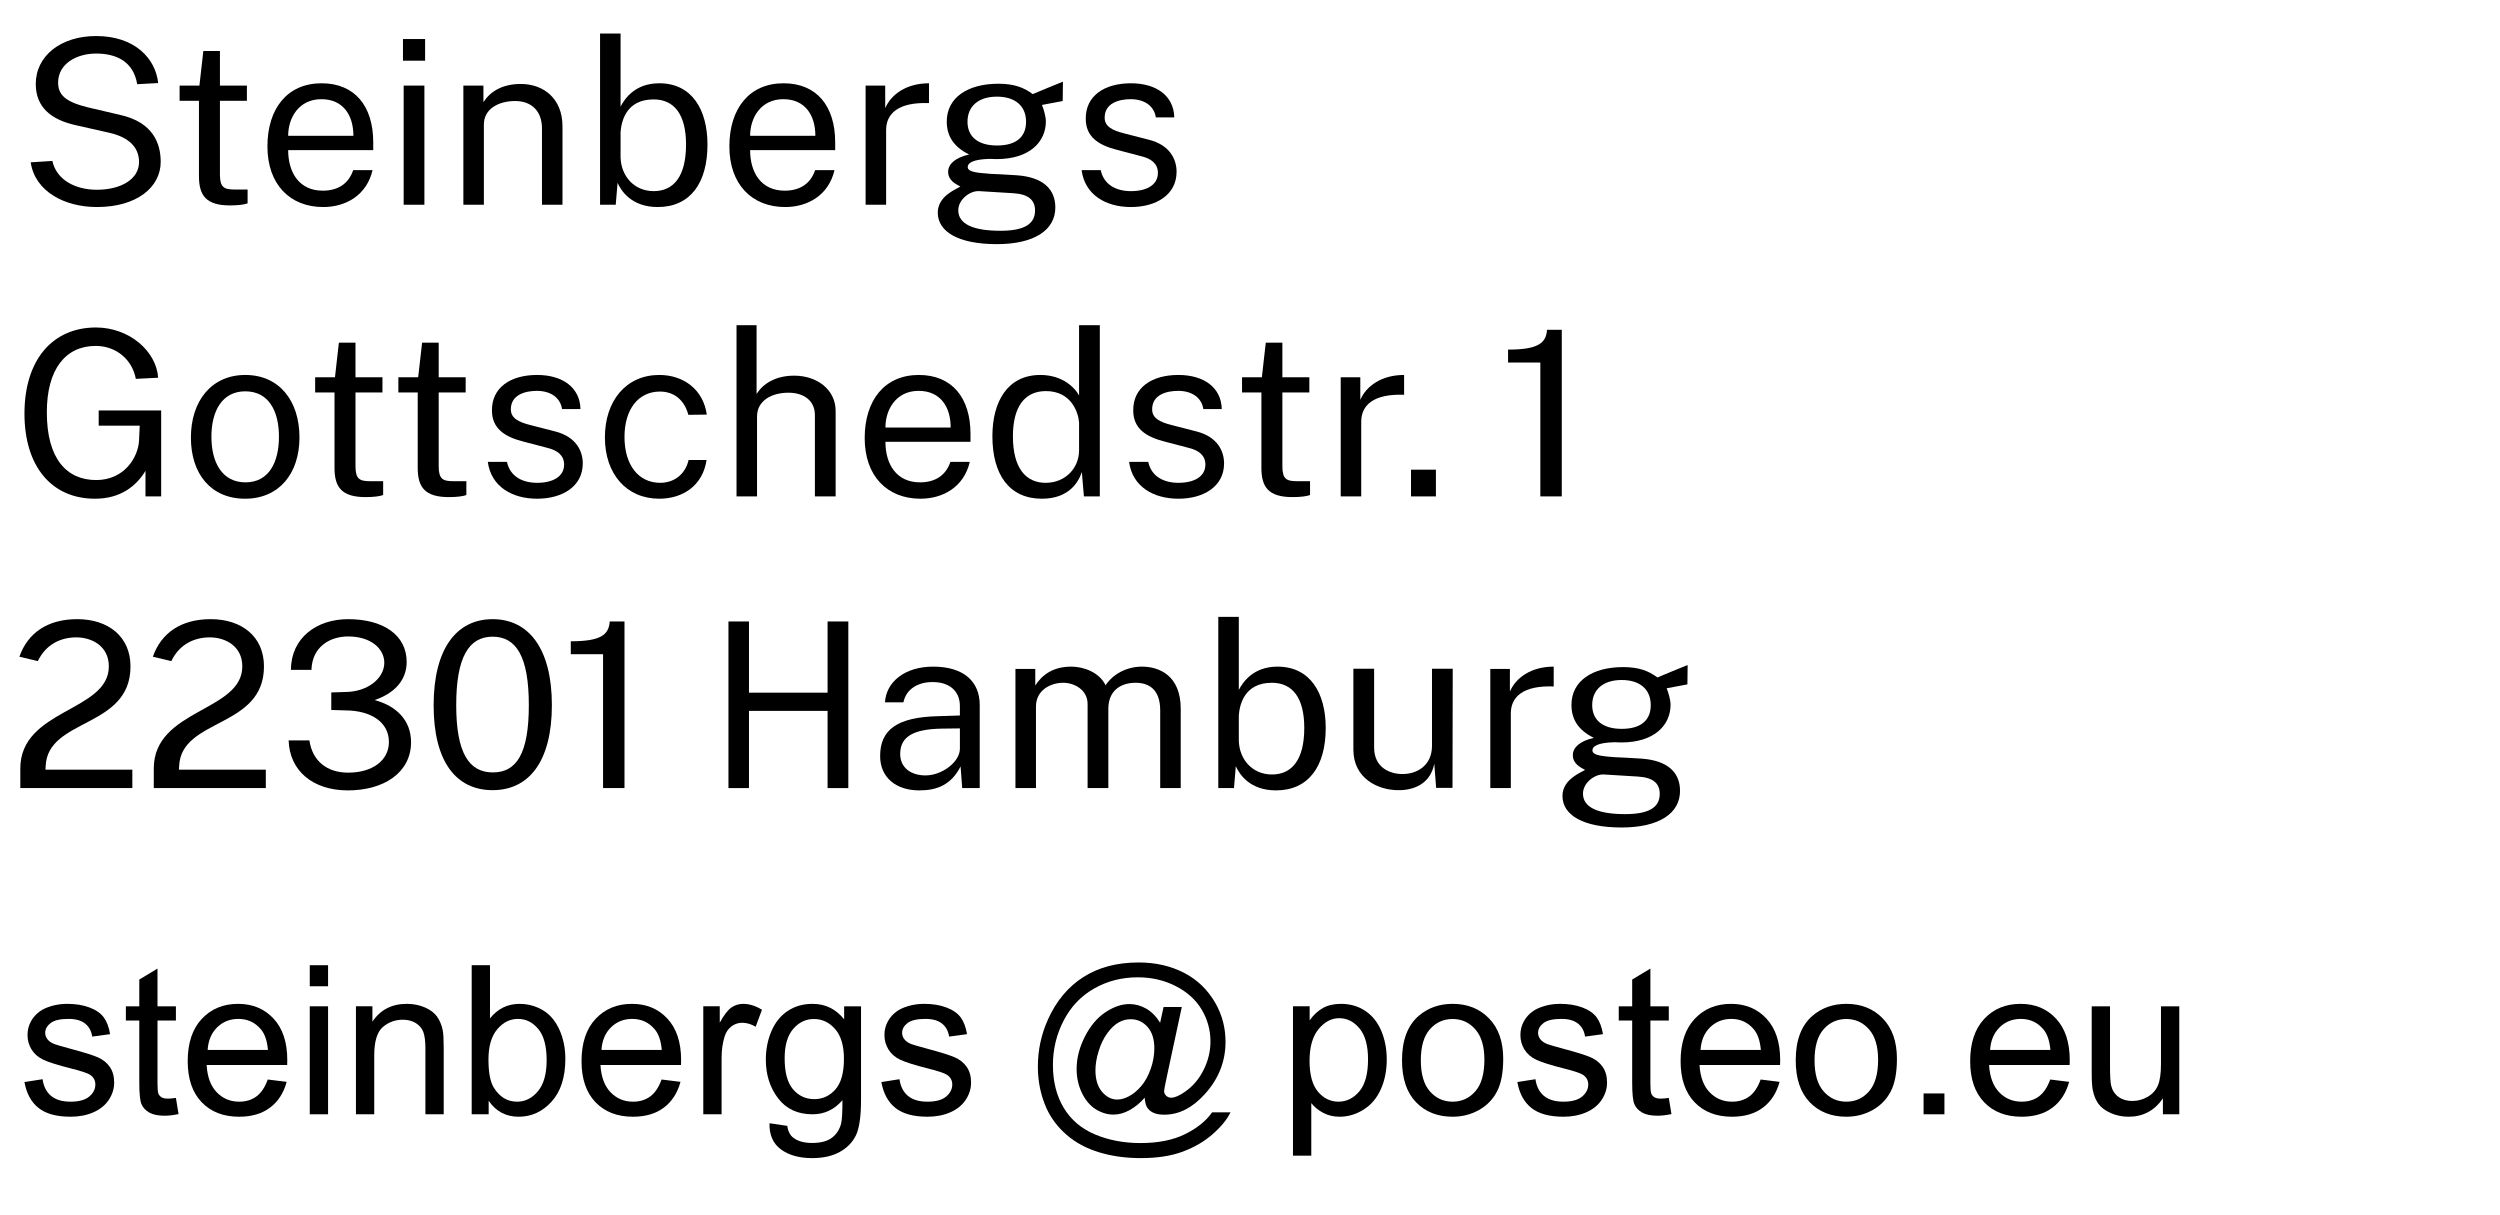 <?xml version="1.0" encoding="UTF-8" standalone="no"?><!DOCTYPE svg PUBLIC "-//W3C//DTD SVG 1.1//EN" "http://www.w3.org/Graphics/SVG/1.1/DTD/svg11.dtd"><svg width="100%" height="100%" viewBox="0 0 4167 2025" version="1.1" xmlns="http://www.w3.org/2000/svg" xmlns:xlink="http://www.w3.org/1999/xlink" xml:space="preserve" style="fill-rule:evenodd;clip-rule:evenodd;stroke-linejoin:round;stroke-miterlimit:2;"><path d="M40.773,1803.57l30.177,-4.746c1.695,12.09 6.414,21.356 14.155,27.797c7.743,6.44 18.564,9.661 32.466,9.661c14.014,-0 24.412,-2.853 31.194,-8.56c6.781,-5.706 10.172,-12.401 10.172,-20.084c-0,-6.893 -2.996,-12.317 -8.986,-16.272c-4.182,-2.711 -14.579,-6.158 -31.194,-10.339c-22.378,-5.649 -37.89,-10.537 -46.536,-14.661c-8.646,-4.124 -15.201,-9.83 -19.666,-17.119c-4.464,-7.288 -6.696,-15.338 -6.696,-24.152c-0,-8.023 1.837,-15.452 5.51,-22.288c3.673,-6.836 8.674,-12.515 15.003,-17.034c4.747,-3.503 11.218,-6.469 19.412,-8.899c8.194,-2.429 16.981,-3.644 26.362,-3.644c14.127,0 26.531,2.034 37.212,6.102c10.68,4.068 18.564,9.576 23.65,16.526c5.085,6.949 8.589,16.242 10.511,27.881l-29.838,4.068c-1.356,-9.266 -5.284,-16.498 -11.782,-21.695c-6.499,-5.198 -15.682,-7.797 -27.549,-7.797c-14.015,-0 -24.017,2.317 -30.007,6.949c-5.99,4.633 -8.986,10.057 -8.986,16.272c0,3.955 1.244,7.514 3.73,10.678c2.487,3.276 6.386,5.988 11.698,8.135c3.051,1.13 12.037,3.729 26.955,7.797c21.588,5.762 36.647,10.48 45.18,14.152c8.534,3.673 15.23,9.012 20.09,16.018c4.86,7.005 7.29,15.706 7.29,26.101c-0,10.17 -2.967,19.746 -8.901,28.729c-5.933,8.983 -14.495,15.933 -25.684,20.848c-11.189,4.915 -23.847,7.373 -37.975,7.373c-23.395,-0 -41.224,-4.859 -53.487,-14.577c-12.263,-9.717 -20.089,-24.124 -23.48,-43.22Z" style="fill-rule:nonzero;"/><path d="M293.206,1830.01l4.407,26.95c-8.589,1.808 -16.275,2.712 -23.056,2.712c-11.076,-0 -19.666,-1.752 -25.769,-5.255c-6.103,-3.503 -10.397,-8.107 -12.884,-13.813c-2.487,-5.706 -3.73,-17.712 -3.73,-36.018l0,-103.559l-22.378,-0l-0,-23.729l22.378,-0l0,-44.577l30.346,-18.305l0,62.882l30.686,-0l-0,23.729l-30.686,-0l0,105.254c0,8.701 0.537,14.295 1.611,16.78c1.074,2.486 2.825,4.463 5.256,5.933c2.429,1.469 5.905,2.203 10.425,2.203c3.391,-0 7.856,-0.395 13.394,-1.187Z" style="fill-rule:nonzero;"/><path d="M446.293,1799.33l31.532,3.899c-4.972,18.418 -14.184,32.711 -27.633,42.881c-13.45,10.17 -30.629,15.254 -51.538,15.254c-26.334,0 -47.214,-8.107 -62.642,-24.322c-15.427,-16.214 -23.141,-38.955 -23.141,-68.221c0,-30.282 7.799,-53.785 23.395,-70.508c15.597,-16.723 35.828,-25.085 60.693,-25.085c24.073,-0 43.739,8.192 58.997,24.576c15.258,16.384 22.887,39.435 22.887,69.153c-0,1.808 -0.057,4.52 -0.17,8.136l-134.269,-0c1.13,19.774 6.725,34.915 16.784,45.424c10.059,10.508 22.604,15.762 37.636,15.762c11.189,0 20.739,-2.937 28.651,-8.813c7.911,-5.876 14.184,-15.254 18.818,-28.136Zm-100.194,-49.322l100.532,0c-1.356,-15.141 -5.198,-26.497 -11.528,-34.068c-9.719,-11.752 -22.321,-17.627 -37.805,-17.627c-14.015,-0 -25.797,4.689 -35.348,14.068c-9.55,9.378 -14.833,21.921 -15.851,37.627Z" style="fill-rule:nonzero;"/><path d="M516.309,1643.9l0,-35.085l30.516,0l-0,35.085l-30.516,0Zm0,213.391l0,-180.001l30.516,0l-0,180.001l-30.516,-0Z" style="fill-rule:nonzero;"/><path d="M593.275,1857.3l0,-180l27.464,-0l0,25.593c13.223,-19.774 32.324,-29.661 57.302,-29.661c10.85,-0 20.824,1.949 29.922,5.847c9.098,3.898 15.908,9.012 20.429,15.34c4.52,6.327 7.685,13.841 9.494,22.542c1.13,5.65 1.695,15.537 1.695,29.661l-0,110.678l-30.516,0l0,-109.492c0,-12.429 -1.187,-21.723 -3.56,-27.881c-2.374,-6.158 -6.584,-11.074 -12.63,-14.746c-6.047,-3.672 -13.139,-5.508 -21.276,-5.508c-12.998,-0 -24.215,4.124 -33.652,12.373c-9.438,8.248 -14.156,23.898 -14.156,46.949l-0,98.305l-30.516,0Z" style="fill-rule:nonzero;"/><path d="M814.513,1857.3l-28.312,0l0,-248.475l30.516,-0l-0,88.644c12.884,-16.158 29.329,-24.237 49.333,-24.237c11.076,-0 21.559,2.232 31.449,6.695c9.889,4.463 18.026,10.734 24.412,18.814c6.386,8.079 11.387,17.824 15.004,29.237c3.616,11.412 5.425,23.616 5.425,36.61c-0,30.848 -7.629,54.69 -22.887,71.526c-15.258,16.836 -33.567,25.254 -54.928,25.254c-21.248,0 -37.919,-8.87 -50.012,-26.61l-0,22.542Zm-0.339,-91.356c-0,21.582 2.938,37.175 8.815,46.78c9.607,15.706 22.605,23.559 38.993,23.559c13.336,0 24.864,-5.791 34.584,-17.372c9.72,-11.583 14.58,-28.843 14.58,-51.781c-0,-23.502 -4.662,-40.847 -13.986,-52.034c-9.325,-11.186 -20.599,-16.779 -33.822,-16.779c-13.337,-0 -24.865,5.79 -34.585,17.373c-9.719,11.581 -14.579,28.333 -14.579,50.254Z" style="fill-rule:nonzero;"/><path d="M1102.72,1799.33l31.533,3.899c-4.973,18.418 -14.184,32.711 -27.634,42.881c-13.449,10.17 -30.628,15.254 -51.537,15.254c-26.334,0 -47.215,-8.107 -62.642,-24.322c-15.428,-16.214 -23.141,-38.955 -23.141,-68.221c-0,-30.282 7.798,-53.785 23.395,-70.508c15.597,-16.723 35.828,-25.085 60.692,-25.085c24.074,-0 43.739,8.192 58.997,24.576c15.258,16.384 22.887,39.435 22.887,69.153c0,1.808 -0.057,4.52 -0.17,8.136l-134.269,-0c1.131,19.774 6.725,34.915 16.784,45.424c10.059,10.508 22.604,15.762 37.636,15.762c11.189,0 20.74,-2.937 28.651,-8.813c7.912,-5.876 14.184,-15.254 18.818,-28.136Zm-100.193,-49.322l100.532,0c-1.356,-15.141 -5.199,-26.497 -11.528,-34.068c-9.72,-11.752 -22.322,-17.627 -37.805,-17.627c-14.015,-0 -25.798,4.689 -35.348,14.068c-9.55,9.378 -14.834,21.921 -15.851,37.627Z" style="fill-rule:nonzero;"/><path d="M1172.23,1857.3l0,-180l27.464,-0l0,27.288c7.008,-12.769 13.478,-21.187 19.412,-25.254c5.933,-4.068 12.46,-6.102 19.581,-6.102c10.284,-0 20.739,3.277 31.363,9.83l-10.511,28.306c-7.459,-4.407 -14.919,-6.611 -22.378,-6.611c-6.669,0 -12.658,2.006 -17.971,6.017c-5.311,4.012 -9.097,9.577 -11.358,16.695c-3.39,10.848 -5.086,22.712 -5.086,35.594l-0,94.237l-30.516,0Z" style="fill-rule:nonzero;"/><path d="M1282.59,1872.21l29.668,4.407c1.243,9.153 4.69,15.819 10.341,20c7.572,5.65 17.914,8.475 31.025,8.475c14.127,-0 25.034,-2.825 32.719,-8.475c7.685,-5.65 12.885,-13.559 15.597,-23.729c1.582,-6.215 2.317,-19.265 2.204,-39.153c-13.337,15.707 -29.951,23.56 -49.843,23.56c-24.751,-0 -43.908,-8.927 -57.471,-26.78c-13.562,-17.853 -20.344,-39.266 -20.344,-64.238c0,-17.175 3.109,-33.022 9.325,-47.542c6.216,-14.52 15.229,-25.735 27.04,-33.644c11.811,-7.91 25.684,-11.865 41.62,-11.865c21.248,0 38.766,8.588 52.555,25.763l-0,-21.695l28.142,0l0,155.594c0,28.023 -2.854,47.882 -8.561,59.576c-5.708,11.696 -14.749,20.933 -27.125,27.713c-12.376,6.779 -27.606,10.169 -45.689,10.169c-21.474,0 -38.823,-4.83 -52.046,-14.492c-13.224,-9.66 -19.609,-24.209 -19.157,-43.644Zm25.26,-108.136c0,23.616 4.69,40.848 14.071,51.696c9.381,10.847 21.135,16.271 35.262,16.271c14.015,-0 25.769,-5.396 35.263,-16.187c9.494,-10.791 14.241,-27.712 14.241,-50.763c0,-22.034 -4.888,-38.644 -14.664,-49.831c-9.777,-11.186 -21.559,-16.779 -35.348,-16.779c-13.563,-0 -25.091,5.508 -34.585,16.525c-9.493,11.017 -14.24,27.373 -14.24,49.068Z" style="fill-rule:nonzero;"/><path d="M1469.08,1803.57l30.177,-4.746c1.695,12.09 6.414,21.356 14.156,27.797c7.742,6.44 18.563,9.661 32.465,9.661c14.014,-0 24.413,-2.853 31.194,-8.56c6.781,-5.706 10.172,-12.401 10.172,-20.084c-0,-6.893 -2.995,-12.317 -8.986,-16.272c-4.182,-2.711 -14.579,-6.158 -31.194,-10.339c-22.378,-5.649 -37.89,-10.537 -46.536,-14.661c-8.646,-4.124 -15.201,-9.83 -19.666,-17.119c-4.464,-7.288 -6.696,-15.338 -6.696,-24.152c-0,-8.023 1.837,-15.452 5.51,-22.288c3.673,-6.836 8.674,-12.515 15.003,-17.034c4.747,-3.503 11.218,-6.469 19.412,-8.899c8.194,-2.429 16.981,-3.644 26.362,-3.644c14.128,0 26.531,2.034 37.212,6.102c10.68,4.068 18.564,9.576 23.65,16.526c5.086,6.949 8.589,16.242 10.511,27.881l-29.838,4.068c-1.356,-9.266 -5.284,-16.498 -11.782,-21.695c-6.499,-5.198 -15.682,-7.797 -27.549,-7.797c-14.015,-0 -24.017,2.317 -30.007,6.949c-5.99,4.633 -8.985,10.057 -8.985,16.272c-0,3.955 1.243,7.514 3.729,10.678c2.487,3.276 6.386,5.988 11.698,8.135c3.052,1.13 12.037,3.729 26.955,7.797c21.588,5.762 36.647,10.48 45.181,14.152c8.533,3.673 15.229,9.012 20.089,16.018c4.86,7.005 7.29,15.706 7.29,26.101c-0,10.17 -2.967,19.746 -8.9,28.729c-5.934,8.983 -14.496,15.933 -25.685,20.848c-11.189,4.915 -23.847,7.373 -37.975,7.373c-23.395,-0 -41.224,-4.859 -53.487,-14.577c-12.262,-9.717 -20.089,-24.124 -23.48,-43.22Z" style="fill-rule:nonzero;"/><path d="M1907.93,1829.67c-7.347,8.475 -15.569,15.283 -24.667,20.424c-9.098,5.141 -18.225,7.712 -27.379,7.712c-10.059,-0 -19.835,-2.938 -29.33,-8.814c-9.493,-5.876 -17.207,-14.915 -23.14,-27.119c-5.934,-12.203 -8.901,-25.593 -8.901,-40.169c0,-17.967 4.606,-35.961 13.817,-53.984c9.211,-18.022 20.655,-31.554 34.33,-40.593c13.675,-9.039 26.956,-13.559 39.84,-13.559c9.833,-0 19.213,2.57 28.142,7.711c8.929,5.142 16.614,12.967 23.057,23.475l5.764,-26.271l30.346,-0l-24.413,113.729c-3.39,15.82 -5.086,24.577 -5.086,26.272c0,3.051 1.159,5.677 3.476,7.881c2.317,2.203 5.114,3.305 8.392,3.305c5.989,-0 13.845,-3.446 23.564,-10.339c12.885,-9.04 23.085,-21.158 30.601,-36.356c7.516,-15.198 11.273,-30.876 11.273,-47.034c0,-18.871 -4.831,-36.497 -14.494,-52.882c-9.664,-16.384 -24.074,-29.491 -43.231,-39.322c-19.157,-9.83 -40.32,-14.746 -63.489,-14.746c-26.447,0 -50.605,6.186 -72.475,18.559c-21.869,12.374 -38.823,30.114 -50.86,53.221c-12.036,23.108 -18.055,47.881 -18.055,74.323c0,27.683 6.019,51.525 18.055,71.525c12.037,20 29.442,34.774 52.216,44.323c22.774,9.548 48.006,14.322 75.696,14.322c29.612,-0 54.419,-4.972 74.424,-14.916c20.005,-9.943 34.98,-22.034 44.926,-36.271l30.686,0c-5.764,11.864 -15.654,23.955 -29.669,36.271c-14.014,12.317 -30.685,22.062 -50.011,29.238c-19.327,7.175 -42.609,10.763 -69.848,10.763c-25.09,-0 -48.231,-3.221 -69.423,-9.662c-21.191,-6.44 -39.246,-16.13 -54.165,-29.068c-14.919,-12.938 -26.165,-27.825 -33.737,-44.661c-9.494,-21.356 -14.24,-44.407 -14.24,-69.153c-0,-27.57 5.651,-53.842 16.953,-78.813c13.788,-30.622 33.369,-54.068 58.742,-70.34c25.373,-16.271 56.144,-24.407 92.31,-24.407c28.03,0 53.205,5.735 75.527,17.204c22.322,11.469 39.924,28.559 52.809,51.271c10.963,19.548 16.444,40.791 16.444,63.729c0,32.769 -11.528,61.865 -34.584,87.289c-20.57,22.825 -43.061,34.237 -67.473,34.237c-7.799,0 -14.1,-1.186 -18.903,-3.559c-4.804,-2.373 -8.336,-5.763 -10.596,-10.169c-1.469,-2.826 -2.543,-7.684 -3.221,-14.577Zm-82.053,-45.932c-0,15.48 3.672,27.514 11.019,36.101c7.346,8.588 15.767,12.882 25.26,12.882c6.33,0 12.998,-1.893 20.005,-5.678c7.007,-3.785 13.704,-9.407 20.09,-16.865c6.385,-7.457 11.612,-16.921 15.681,-28.39c4.069,-11.468 6.103,-22.966 6.103,-34.491c0,-15.368 -3.814,-27.288 -11.443,-35.763c-7.629,-8.475 -16.925,-12.712 -27.888,-12.712c-7.234,-0 -14.043,1.836 -20.428,5.508c-6.386,3.673 -12.574,9.577 -18.564,17.712c-5.991,8.136 -10.794,18.023 -14.411,29.662c-3.616,11.638 -5.424,22.316 -5.424,32.034Z" style="fill-rule:nonzero;"/><path d="M2155.13,1926.28l-0,-248.984l27.803,0l-0,23.39c6.555,-9.152 13.958,-16.017 22.208,-20.593c8.251,-4.577 18.253,-6.865 30.007,-6.865c15.371,0 28.934,3.955 40.688,11.865c11.754,7.91 20.626,19.068 26.617,33.475c5.99,14.406 8.984,30.197 8.984,47.372c0,18.419 -3.305,35.001 -9.917,49.747c-6.612,14.746 -16.218,26.045 -28.82,33.898c-12.602,7.853 -25.854,11.78 -39.755,11.78c-10.172,-0 -19.299,-2.147 -27.38,-6.441c-8.081,-4.294 -14.721,-9.717 -19.92,-16.271l0,87.627l-30.515,0Zm27.633,-157.967c0,23.164 4.691,40.283 14.071,51.357c9.381,11.073 20.74,16.61 34.076,16.61c13.563,-0 25.176,-5.734 34.839,-17.203c9.663,-11.469 14.495,-29.238 14.495,-53.306c-0,-22.938 -4.719,-40.113 -14.156,-51.525c-9.437,-11.413 -20.711,-17.119 -33.822,-17.119c-12.997,-0 -24.497,6.073 -34.499,18.22c-10.002,12.147 -15.004,29.803 -15.004,52.966Z" style="fill-rule:nonzero;"/><path d="M2336.87,1767.29c-0,-33.334 9.267,-58.023 27.803,-74.068c15.484,-13.334 34.358,-20.001 56.623,-20.001c24.752,0 44.983,8.108 60.693,24.323c15.71,16.214 23.565,38.616 23.565,67.204c-0,23.164 -3.476,41.384 -10.426,54.661c-6.951,13.276 -17.067,23.587 -30.347,30.932c-13.279,7.345 -27.775,11.017 -43.485,11.017c-25.203,-0 -45.575,-8.079 -61.116,-24.238c-15.54,-16.158 -23.31,-39.435 -23.31,-69.83Zm31.363,-0c0,23.051 5.03,40.311 15.088,51.78c10.059,11.469 22.718,17.203 37.975,17.203c15.145,-0 27.747,-5.763 37.806,-17.288c10.059,-11.526 15.089,-29.096 15.089,-52.712c-0,-22.26 -5.058,-39.125 -15.174,-50.594c-10.115,-11.469 -22.689,-17.203 -37.721,-17.203c-15.257,0 -27.916,5.706 -37.975,17.118c-10.058,11.413 -15.088,28.645 -15.088,51.696Z" style="fill-rule:nonzero;"/><path d="M2529.12,1803.57l30.177,-4.746c1.695,12.09 6.414,21.356 14.156,27.797c7.742,6.44 18.564,9.661 32.465,9.661c14.015,-0 24.413,-2.853 31.194,-8.56c6.781,-5.706 10.172,-12.401 10.172,-20.084c-0,-6.893 -2.995,-12.317 -8.985,-16.272c-4.182,-2.711 -14.58,-6.158 -31.194,-10.339c-22.378,-5.649 -37.89,-10.537 -46.537,-14.661c-8.646,-4.124 -15.201,-9.83 -19.665,-17.119c-4.465,-7.288 -6.697,-15.338 -6.697,-24.152c0,-8.023 1.837,-15.452 5.51,-22.288c3.673,-6.836 8.675,-12.515 15.003,-17.034c4.748,-3.503 11.218,-6.469 19.412,-8.899c8.194,-2.429 16.981,-3.644 26.362,-3.644c14.128,0 26.532,2.034 37.212,6.102c10.681,4.068 18.564,9.576 23.65,16.526c5.086,6.949 8.59,16.242 10.511,27.881l-29.838,4.068c-1.356,-9.266 -5.284,-16.498 -11.782,-21.695c-6.499,-5.198 -15.682,-7.797 -27.549,-7.797c-14.015,-0 -24.017,2.317 -30.007,6.949c-5.99,4.633 -8.985,10.057 -8.985,16.272c-0,3.955 1.243,7.514 3.729,10.678c2.487,3.276 6.386,5.988 11.698,8.135c3.052,1.13 12.037,3.729 26.956,7.797c21.587,5.762 36.647,10.48 45.18,14.152c8.533,3.673 15.229,9.012 20.089,16.018c4.86,7.005 7.29,15.706 7.29,26.101c0,10.17 -2.967,19.746 -8.9,28.729c-5.934,8.983 -14.495,15.933 -25.684,20.848c-11.189,4.915 -23.848,7.373 -37.975,7.373c-23.396,-0 -41.225,-4.859 -53.487,-14.577c-12.264,-9.717 -20.09,-24.124 -23.481,-43.22Z" style="fill-rule:nonzero;"/><path d="M2781.55,1830.01l4.408,26.95c-8.589,1.808 -16.275,2.712 -23.056,2.712c-11.076,-0 -19.666,-1.752 -25.769,-5.255c-6.103,-3.503 -10.398,-8.107 -12.884,-13.813c-2.487,-5.706 -3.73,-17.712 -3.73,-36.018l0,-103.559l-22.378,-0l-0,-23.729l22.378,-0l0,-44.577l30.346,-18.305l0,62.882l30.685,-0l0,23.729l-30.685,-0l0,105.254c0,8.701 0.537,14.295 1.611,16.78c1.074,2.486 2.825,4.463 5.255,5.933c2.43,1.469 5.906,2.203 10.426,2.203c3.391,-0 7.856,-0.395 13.393,-1.187Z" style="fill-rule:nonzero;"/><path d="M2934.64,1799.33l31.533,3.899c-4.973,18.418 -14.184,32.711 -27.634,42.881c-13.449,10.17 -30.629,15.254 -51.537,15.254c-26.334,0 -47.215,-8.107 -62.643,-24.322c-15.427,-16.214 -23.14,-38.955 -23.14,-68.221c-0,-30.282 7.798,-53.785 23.395,-70.508c15.597,-16.723 35.828,-25.085 60.692,-25.085c24.074,-0 43.739,8.192 58.997,24.576c15.258,16.384 22.887,39.435 22.887,69.153c0,1.808 -0.057,4.52 -0.17,8.136l-134.269,-0c1.131,19.774 6.725,34.915 16.784,45.424c10.059,10.508 22.604,15.762 37.636,15.762c11.189,0 20.739,-2.937 28.651,-8.813c7.911,-5.876 14.184,-15.254 18.818,-28.136Zm-100.193,-49.322l100.532,0c-1.356,-15.141 -5.199,-26.497 -11.528,-34.068c-9.72,-11.752 -22.322,-17.627 -37.806,-17.627c-14.014,-0 -25.797,4.689 -35.347,14.068c-9.55,9.378 -14.834,21.921 -15.851,37.627Z" style="fill-rule:nonzero;"/><path d="M2993.12,1767.29c0,-33.334 9.268,-58.023 27.803,-74.068c15.484,-13.334 34.359,-20.001 56.624,-20.001c24.752,0 44.982,8.108 60.692,24.323c15.71,16.214 23.565,38.616 23.565,67.204c-0,23.164 -3.475,41.384 -10.426,54.661c-6.951,13.276 -17.066,23.587 -30.346,30.932c-13.28,7.345 -27.775,11.017 -43.485,11.017c-25.204,-0 -45.576,-8.079 -61.116,-24.238c-15.541,-16.158 -23.311,-39.435 -23.311,-69.83Zm31.364,-0c-0,23.051 5.029,40.311 15.088,51.78c10.059,11.469 22.717,17.203 37.975,17.203c15.145,-0 27.747,-5.763 37.806,-17.288c10.058,-11.526 15.088,-29.096 15.088,-52.712c-0,-22.26 -5.058,-39.125 -15.173,-50.594c-10.116,-11.469 -22.689,-17.203 -37.721,-17.203c-15.258,0 -27.916,5.706 -37.975,17.118c-10.059,11.413 -15.088,28.645 -15.088,51.696Z" style="fill-rule:nonzero;"/><rect x="3206.22" y="1822.55" width="34.754" height="34.746"/><path d="M3417.29,1799.33l31.533,3.899c-4.973,18.418 -14.184,32.711 -27.634,42.881c-13.449,10.17 -30.628,15.254 -51.537,15.254c-26.334,0 -47.215,-8.107 -62.642,-24.322c-15.428,-16.214 -23.141,-38.955 -23.141,-68.221c-0,-30.282 7.798,-53.785 23.395,-70.508c15.597,-16.723 35.828,-25.085 60.692,-25.085c24.074,-0 43.739,8.192 58.997,24.576c15.258,16.384 22.887,39.435 22.887,69.153c0,1.808 -0.056,4.52 -0.17,8.136l-134.269,-0c1.131,19.774 6.725,34.915 16.784,45.424c10.059,10.508 22.604,15.762 37.636,15.762c11.19,0 20.74,-2.937 28.651,-8.813c7.912,-5.876 14.184,-15.254 18.818,-28.136Zm-100.193,-49.322l100.532,0c-1.356,-15.141 -5.199,-26.497 -11.528,-34.068c-9.72,-11.752 -22.321,-17.627 -37.805,-17.627c-14.015,-0 -25.798,4.689 -35.348,14.068c-9.55,9.378 -14.834,21.921 -15.851,37.627Z" style="fill-rule:nonzero;"/><path d="M3605.13,1857.3l0,-26.44c-14.015,20.339 -33.059,30.508 -57.132,30.508c-10.624,0 -20.542,-2.034 -29.753,-6.102c-9.211,-4.067 -16.049,-9.18 -20.514,-15.338c-4.464,-6.159 -7.6,-13.701 -9.408,-22.628c-1.243,-5.989 -1.865,-15.48 -1.865,-28.474l0,-111.526l30.516,-0l-0,99.831c-0,15.932 0.621,26.667 1.864,32.203c1.922,8.023 5.99,14.322 12.207,18.898c6.216,4.577 13.901,6.865 23.056,6.865c9.155,-0 17.744,-2.345 25.769,-7.034c8.024,-4.689 13.704,-11.073 17.038,-19.153c3.334,-8.079 5.001,-19.802 5.001,-35.169l-0,-96.441l30.516,-0l-0,180l-27.295,0Z" style="fill-rule:nonzero;"/><path d="M161.421,345.094c67.234,0 106.425,-33.418 106.425,-75.291c0,-30.348 -12.297,-66.071 -68.001,-78.363l-54.178,-12.682c-37.268,-9.213 -48.796,-21.126 -48.796,-41.096c0,-31.884 31.503,-48.403 63.394,-48.403c33.815,0 62.247,13.448 68.39,51.087l34.971,-1.916c-4.229,-40.717 -38.811,-78.363 -103.361,-78.363c-58.786,0 -101.048,33.032 -100.667,80.666c0.388,37.646 24.978,58.772 66.853,67.993l56.101,12.674c31.503,7.299 49.183,23.436 49.183,48.79c0,28.424 -29.974,46.092 -70.314,46.092c-36.118,0 -67.24,-16.519 -74.16,-48.015l-36.111,2.303c7.3,49.171 57.249,74.524 110.271,74.524Z" style="fill-rule:nonzero;"/><path d="M411.544,168.011l-0,-25.353l-44.955,-0l0,-57.626l-27.662,0l-6.533,57.626l-33.037,-0l-0,25.351l32.27,0l-0,125.612c-0,31.883 11.528,48.782 51.873,48.782c14.213,-0 24.203,-1.536 29.2,-3.459l0,-23.041l-21.518,-0c-17.672,-0 -24.593,-3.461 -24.593,-24.974l0,-122.92l44.955,0l-0,0.002Z" style="fill-rule:nonzero;"/><path d="M480.322,250.212l141.782,-0l0,-13.061c0,-60.308 -30.743,-98.341 -86.068,-98.341c-57.25,0 -90.289,42.26 -90.289,105.252c-0,63.386 37.654,101.032 92.981,101.032c38.034,0 72.617,-19.978 82.22,-61.464l-32.271,0c-7.689,22.663 -25.359,34.188 -50.718,34.188c-38.811,0 -57.637,-29.58 -57.637,-67.606Zm-0,-23.818c-0,-29.96 17.678,-61.074 55.332,-61.074c36.111,-0 53.403,26.5 53.403,61.074l-108.735,-0Z" style="fill-rule:nonzero;"/><path d="M708.552,65.062l-36.885,-0l-0,36.102l36.885,0l0,-36.102Zm-1.156,77.596l-34.573,-0l-0,198.596l34.573,0l-0,-198.596Z" style="fill-rule:nonzero;"/><path d="M772.337,341.254l34.193,0l0,-133.682c0,-26.502 24.973,-39.181 52.255,-39.181c26.516,-0 44.575,16.13 44.575,45.711l0,127.154l34.194,0l-0,-130.613c-0,-46.092 -31.122,-70.677 -69.546,-70.677c-31.89,0 -51.485,13.441 -62.244,30.348l-0,-27.656l-33.427,-0l-0,198.598l-0,-0.002Z" style="fill-rule:nonzero;"/><path d="M1096.23,345.094c54.567,0 82.998,-40.337 82.998,-104.103c0,-58.005 -25.748,-102.181 -80.306,-102.181c-39.957,0 -57.249,24.974 -64.55,38.802l0,-121.771l-34.193,-0l-0,285.415l26.126,0l3.072,-36.499c5.764,13.061 23.055,40.337 66.853,40.337Zm-6.531,-26.509c-33.039,-0 -54.558,-25.352 -55.327,-56.468l0,-41.866c1.157,-16.519 8.457,-54.552 54.947,-54.552c35.35,0 54.178,26.121 54.178,75.292c-0,54.165 -21.518,77.594 -53.798,77.594Z" style="fill-rule:nonzero;"/><path d="M1250.31,250.212l141.775,-0l-0,-13.061c-0,-60.308 -30.737,-98.341 -86.061,-98.341c-57.25,0 -90.297,42.26 -90.297,105.252c0,63.386 37.655,101.032 92.98,101.032c38.043,0 72.626,-19.978 82.229,-61.464l-32.278,0c-7.68,22.663 -25.359,34.188 -50.719,34.188c-38.803,0 -57.629,-29.58 -57.629,-67.606Zm-0,-23.818c-0,-29.96 17.67,-61.074 55.325,-61.074c36.118,-0 53.41,26.5 53.41,61.074l-108.735,-0Z" style="fill-rule:nonzero;"/><path d="M1442.8,341.254l34.195,0l-0,-124.461c-0,-27.276 19.982,-46.867 71.47,-44.944l-0,-33.039c-37.655,0 -63.014,18.442 -73.006,41.493l-0,-37.645l-32.659,-0l-0,198.596Z" style="fill-rule:nonzero;"/><path d="M1661.43,406.937c62.625,0 97.587,-23.428 97.587,-61.076c-0,-30.347 -19.975,-50.705 -64.929,-53.776c-18.06,-1.156 -33.047,-1.925 -43.038,-2.305c-28.043,-1.922 -38.036,-4.225 -38.036,-11.523c0,-6.532 8.457,-12.681 36.499,-13.448l11.528,0.387c55.714,-0 82.229,-29.201 82.229,-62.999c0,-7.299 -3.461,-19.978 -6.531,-27.277l34.573,-6.529l0.39,-32.265c-10.76,4.22 -42.27,17.281 -50.339,20.739c-14.98,-11.136 -31.122,-17.286 -57.25,-17.286c-51.099,-0 -86.061,23.049 -86.061,62.997c-0,23.439 10.759,41.873 37.267,54.934c-23.436,5.374 -34.962,16.133 -34.962,28.812c0,14.976 13.444,20.739 20.362,24.585c-4.995,3.84 -37.654,14.976 -37.654,43.409c-0,31.875 34.195,52.621 98.365,52.621Zm0.38,-164.411c-31.124,0 -49.183,-14.209 -49.183,-39.561c0,-25.742 18.059,-41.873 49.183,-41.873c29.198,0 48.413,14.595 48.413,41.873c0,25.352 -16.523,39.561 -48.413,39.561Zm5.762,142.129c-45.334,0 -70.312,-11.136 -70.312,-34.187c0,-18.435 20.362,-33.029 34.963,-31.883l56.482,3.46c26.127,1.536 36.506,11.904 36.506,28.812c-0,22.662 -18.06,33.798 -57.637,33.798l-0.002,0Z" style="fill-rule:nonzero;"/><path d="M1885.05,345.094c41.883,0 76.076,-20.359 76.076,-58.772c0,-19.591 -9.99,-44.175 -46.109,-53.398l-40.339,-10.368c-21.908,-5.383 -33.426,-12.294 -33.426,-26.509c-0,-24.198 23.814,-30.727 43.409,-30.727c23.056,-0 39.19,11.523 41.882,30.347l30.744,-0c-0.769,-35.73 -29.587,-56.857 -72.237,-56.857c-44.567,0 -75.689,21.127 -75.309,59.159c-0,29.581 20.362,43.789 52.253,51.856l39.579,10.377c18.06,4.225 28.432,13.059 28.432,28.036c-0,19.59 -18.06,30.347 -44.955,30.347c-23.823,-0 -44.955,-9.988 -50.331,-34.955l-31.891,0c5.377,41.105 40.339,61.464 82.222,61.464Z" style="fill-rule:nonzero;"/><path d="M158.345,831.264c43.805,0 69.545,-22.282 84.145,-46.48l-0,42.64l26.126,0l-0,-143.285l-104.12,0l-0,25.353l68.391,0l-1.149,24.965c-1.544,28.045 -24.591,65.691 -71.47,65.691c-48.794,-0 -82.22,-34.954 -82.22,-112.938c-0,-72.213 31.503,-110.625 81.452,-110.625c35.35,-0 61.479,24.197 66.853,54.925l37.275,-1.916c-3.079,-44.564 -48.414,-83.745 -103.74,-83.745c-71.858,-0 -119.115,53.398 -119.115,143.664c0,87.586 44.954,141.751 117.572,141.751Z" style="fill-rule:nonzero;"/><path d="M408.475,831.264c56.87,0 90.676,-42.252 90.676,-102.18c0,-60.696 -33.426,-104.104 -90.289,-104.104c-56.101,-0 -90.676,43.027 -90.676,104.483c-0,59.928 33.039,101.801 90.289,101.801Zm0.769,-27.276c-39.193,-0 -56.863,-33.421 -56.863,-76.061c0,-42.632 17.672,-75.671 56.481,-75.671c38.803,-0 56.096,32.652 56.096,75.671c-0,42.64 -16.905,76.061 -55.714,76.061Z" style="fill-rule:nonzero;"/><path d="M637.475,654.178l0,-25.354l-44.954,0l-0,-57.623l-27.663,-0l-6.533,57.623l-33.046,0l-0,25.354l32.279,0l0,125.611c0,31.884 11.528,48.783 51.866,48.783c14.22,-0 24.212,-1.536 29.207,-3.459l0,-23.043l-21.518,-0c-17.672,-0 -24.592,-3.459 -24.592,-24.972l-0,-122.92l44.954,0Z" style="fill-rule:nonzero;"/><path d="M776.175,654.178l0,-25.354l-44.954,0l-0,-57.623l-27.662,-0l-6.534,57.623l-33.037,0l-0,25.354l32.27,0l0,125.611c0,31.884 11.528,48.783 51.873,48.783c14.213,-0 24.203,-1.536 29.201,-3.459l-0,-23.043l-21.521,-0c-17.67,-0 -24.59,-3.459 -24.59,-24.972l-0,-122.92l44.954,0Z" style="fill-rule:nonzero;"/><path d="M895.286,831.264c41.882,0 76.078,-20.359 76.078,-58.772c-0,-19.591 -9.985,-44.177 -46.103,-53.399l-40.347,-10.369c-21.898,-5.381 -33.427,-12.292 -33.427,-26.508c0,-24.197 23.824,-30.728 43.419,-30.728c23.055,-0 39.191,11.525 41.883,30.349l30.734,-0c-0.769,-35.724 -29.587,-56.857 -72.237,-56.857c-44.568,-0 -75.689,21.133 -75.302,59.159c0,29.581 20.365,43.788 52.255,51.854l39.57,10.377c18.06,4.227 28.431,13.061 28.431,28.037c0,19.591 -18.051,30.348 -44.954,30.348c-23.816,-0 -44.955,-9.981 -50.33,-34.955l-31.892,0c5.377,41.105 40.347,61.464 82.222,61.464Z" style="fill-rule:nonzero;"/><path d="M1098.92,624.98c-55.325,0 -90.676,43.027 -90.676,104.104c-0,60.695 35.731,102.181 90.676,102.181c39.58,-0 72.617,-22.283 78.768,-64.536l-29.974,0c-4.988,22.663 -23.048,38.026 -47.258,38.026c-36.498,0 -59.553,-29.96 -59.553,-76.44c0,-46.098 23.055,-75.671 59.173,-75.671c23.055,-0 40.727,13.828 47.258,38.794l30.736,-0.38c-5.764,-41.493 -38.424,-66.078 -79.15,-66.078Z" style="fill-rule:nonzero;"/><path d="M1227.64,827.422l34.194,0l-0,-133.295c-0,-26.509 24.592,-39.57 52.254,-39.57c26.506,0 44.186,13.828 44.186,37.266l-0,135.599l34.575,0l-0,-142.516c-0,-34.956 -30.347,-58.772 -69.158,-58.772c-31.89,0 -52.634,14.215 -62.625,30.727l0,-114.853l-33.426,0l0,285.414Z" style="fill-rule:nonzero;"/><path d="M1475.85,736.38l141.775,-0l-0,-13.061c-0,-60.308 -30.735,-98.341 -86.061,-98.341c-57.25,0 -90.297,42.26 -90.297,105.259c0,63.379 37.655,101.025 92.982,101.025c38.041,0 72.624,-19.979 82.229,-61.464l-32.28,0c-7.68,22.663 -25.359,34.188 -50.717,34.188c-38.803,0 -57.631,-29.581 -57.631,-67.606Zm-0,-23.818c-0,-29.96 17.672,-61.076 55.327,-61.076c36.118,-0 53.41,26.509 53.41,61.076l-108.737,-0Z" style="fill-rule:nonzero;"/><path d="M1736.74,831.264c46.101,0 61.468,-29.193 66.465,-44.564l3.46,40.724l26.515,0l-0,-285.414l-34.583,0l0,117.165c-6.533,-12.294 -26.895,-34.195 -64.55,-34.195c-54.557,-0 -79.916,44.176 -79.916,102.18c-0,63.767 28.042,104.104 82.609,104.104Zm6.144,-26.509c-32.273,-0 -54.56,-23.429 -54.56,-77.595c0,-49.163 19.595,-75.291 54.947,-75.291c43.029,0 54.17,36.497 55.326,52.248l0,47.249c-0.389,28.804 -22.667,53.389 -55.713,53.389Z" style="fill-rule:nonzero;"/><path d="M1964.2,831.264c41.883,0 76.078,-20.359 76.078,-58.772c-0,-19.591 -9.992,-44.177 -46.11,-53.399l-40.34,-10.369c-21.898,-5.381 -33.426,-12.292 -33.426,-26.508c-0,-24.197 23.823,-30.728 43.418,-30.728c23.047,-0 39.191,11.525 41.876,30.349l30.741,-0c-0.767,-35.724 -29.585,-56.857 -72.237,-56.857c-44.566,-0 -75.689,21.133 -75.309,59.159c-0,29.581 20.364,43.788 52.255,51.854l39.577,10.377c18.06,4.227 28.432,13.061 28.432,28.037c-0,19.591 -18.059,30.348 -44.955,30.348c-23.822,-0 -44.952,-9.981 -50.329,-34.955l-31.891,0c5.375,41.105 40.339,61.464 82.22,61.464Z" style="fill-rule:nonzero;"/><path d="M2182.43,654.178l0,-25.354l-44.955,0l0,-57.623l-27.662,-0l-6.531,57.623l-33.047,0l0,25.354l32.278,0l-0,125.611c-0,31.884 11.528,48.783 51.868,48.783c14.218,-0 24.21,-1.536 29.205,-3.459l0,-23.043l-21.518,-0c-17.672,-0 -24.593,-3.459 -24.593,-24.972l0,-122.92l44.955,0Z" style="fill-rule:nonzero;"/><path d="M2234.7,827.422l34.195,0l0,-124.461c0,-27.278 19.983,-46.869 71.469,-44.944l-0,-33.039c-37.655,0 -63.014,18.442 -73.004,41.491l-0,-37.646l-32.66,0l0,198.599Z" style="fill-rule:nonzero;"/><rect x="2351.88" y="782.862" width="41.494" height="44.557"/><path d="M2567.43,827.422l35.729,0l0,-277.728l-24.59,-0c-1.536,22.275 -14.98,33.032 -64.93,33.032l0,21.513l53.791,-0l0,223.183Z" style="fill-rule:nonzero;"/><path d="M33.86,1313.59l186.729,-0l0,-30.736l-144.846,-0l0.379,-5.761c3.072,-80.668 141.395,-62.612 141.395,-166.329c0,-49.938 -37.265,-78.75 -88.752,-78.75c-49.571,0 -82.608,23.049 -96.441,62.62l30.736,7.296c13.831,-28.812 39.191,-39.568 64.169,-39.568c24.972,-0 54.17,13.828 54.17,48.402c0,75.672 -147.539,70.677 -147.539,170.174l0,32.652Z" style="fill-rule:nonzero;"/><path d="M256.321,1313.59l186.736,-0l0,-30.736l-144.854,-0l0.388,-5.761c3.072,-80.668 141.394,-62.612 141.394,-166.329c0,-49.938 -37.274,-78.75 -88.76,-78.75c-49.562,0 -82.609,23.049 -96.44,62.62l30.744,7.296c13.831,-28.812 39.19,-39.568 64.16,-39.568c24.979,-0 54.178,13.828 54.178,48.402c-0,75.672 -147.546,70.677 -147.546,170.174l-0,32.652Z" style="fill-rule:nonzero;"/><path d="M484.942,1116.53l34.193,0c1.149,-38.801 31.124,-55.701 61.091,-55.701c38.423,-0 60.322,20.747 60.322,43.788c-0,26.121 -27.663,48.403 -64.55,48.79l-23.824,0.769l0,29.192l24.98,0.768c39.57,0.387 71.081,18.443 71.081,52.63c0,30.347 -26.895,51.086 -68.009,51.086c-34.962,0 -59.553,-19.203 -64.55,-53.778l-34.583,0c1.544,51.087 40.735,82.97 97.597,83.357c61.478,0.38 106.432,-29.96 106.432,-80.285c0,-36.11 -23.823,-60.308 -60.71,-70.298c36.118,-12.292 53.41,-35.721 53.41,-63.379c0,-45.711 -39.959,-71.452 -97.596,-71.452c-52.255,0 -95.284,31.115 -95.284,84.513Z" style="fill-rule:nonzero;"/><path d="M821.13,1032.02c-59.934,0 -98.356,48.79 -98.356,143.665c0,94.115 37.655,141.362 98.356,141.362c60.322,-0 98.744,-47.626 98.744,-141.742c-0,-94.495 -38.802,-143.285 -98.744,-143.285Zm0.387,255.454c-39.957,-0 -61.088,-32.65 -61.088,-112.169c-0,-80.285 21.131,-114.086 60.701,-114.086c39.578,0 60.322,33.421 60.322,114.086c0,79.899 -19.975,112.17 -59.935,112.17l0,-0.001Z" style="fill-rule:nonzero;"/><path d="M1005.17,1313.59l35.732,-0l-0,-277.728l-24.593,-0c-1.536,22.272 -14.98,33.03 -64.929,33.03l-0,21.515l53.79,-0l0,223.183Z" style="fill-rule:nonzero;"/><path d="M1379.41,1184.9l0,128.69l34.582,0l0,-277.728l-34.582,-0l0,118.691l-131.023,-0l-0,-118.691l-34.194,-0l0,277.728l34.194,0l-0,-128.69l131.023,0Z" style="fill-rule:nonzero;"/><path d="M1532.33,1317.43c28.811,-0 53.022,-8.832 68.778,-39.948l2.683,36.11l29.208,-0l-0,-138.678c-0,-38.795 -26.516,-63.768 -77.614,-63.768c-47.647,-0 -78.388,25.742 -80.304,59.548l30.734,-0c4.616,-22.67 24.98,-33.806 48.027,-33.806c27.669,-0.389 46.11,14.215 46.11,39.948l0,15.753l-36.118,1.147c-68.011,1.535 -96.822,22.282 -96.822,66.457c-0,36.11 26.895,57.237 65.318,57.237Zm10.373,-24.965c-24.593,0 -42.263,-13.068 -42.263,-35.73c-0,-29.581 23.054,-41.484 69.545,-42.253l29.967,-0.387l0,34.195c-0.389,22.273 -30.356,44.175 -57.249,44.175Z" style="fill-rule:nonzero;"/><path d="M1692.55,1313.59l34.196,-0l-0,-135.986c-0,-27.658 24.97,-39.564 45.334,-39.564c18.827,0 40.727,11.906 40.727,35.336l-0,140.214l34.582,-0l0,-132.149c0,-32.262 23.055,-43.401 45.342,-43.401c21.131,0 41.106,9.983 41.106,46.093l0,129.457l34.196,-0l-0,-132.149c-0,-56.08 -36.499,-70.297 -64.55,-70.297c-24.972,0 -48.026,11.913 -60.702,31.116c-9.992,-21.126 -35.738,-31.116 -57.249,-31.116c-31.124,0 -49.183,14.604 -59.942,31.503l-0,-27.656l-33.04,0l0,198.599Z" style="fill-rule:nonzero;"/><path d="M2126.71,1317.43c54.558,-0 82.997,-40.336 82.997,-104.104c-0,-58.003 -25.747,-102.18 -80.305,-102.18c-39.957,-0 -57.249,24.973 -64.549,38.801l-0,-121.771l-34.194,0l0,285.416l26.127,-0l3.072,-36.498c5.764,13.059 23.054,40.336 66.852,40.336Zm-6.53,-26.508c-33.04,0 -54.558,-25.353 -55.327,-56.462l-0,-41.871c1.156,-16.52 8.456,-54.547 54.947,-54.547c35.342,-0 54.17,26.122 54.17,75.284c-0,54.165 -21.513,77.596 -53.79,77.596Z" style="fill-rule:nonzero;"/><path d="M2330.35,1317.05c26.128,0.387 53.791,-10.369 60.322,-44.175l3.072,40.335l27.284,0l0.387,-198.596l-34.582,-0l0,129.456c-0.389,30.728 -23.436,46.091 -49.183,46.091c-21.131,-0 -47.258,-10.757 -47.258,-44.175l0,-131.372l-34.582,-0l-0,134.83c-0,48.784 41.883,67.606 74.54,67.606Z" style="fill-rule:nonzero;"/><path d="M2484.04,1313.59l34.195,-0l0,-124.463c0,-27.276 19.983,-46.867 71.47,-44.944l0,-33.039c-37.654,0 -63.014,18.444 -73.006,41.493l-0,-37.646l-32.659,0l-0,198.599Z" style="fill-rule:nonzero;"/><path d="M2702.67,1379.27c62.634,-0 97.597,-23.429 97.597,-61.074c-0,-30.348 -19.983,-50.708 -64.937,-53.779c-18.06,-1.156 -33.04,-1.923 -43.03,-2.302c-28.051,-1.925 -38.036,-4.227 -38.036,-11.526c-0,-6.53 8.448,-12.679 36.498,-13.448l11.528,0.387c55.714,0 82.222,-29.199 82.222,-62.997c0,-7.299 -3.461,-19.98 -6.533,-27.278l34.583,-6.53l0.38,-32.263c-10.759,4.227 -42.261,17.287 -50.33,20.738c-14.987,-11.137 -31.123,-17.28 -57.25,-17.28c-51.098,0 -86.068,23.042 -86.068,62.993c-0,23.436 10.759,41.872 37.275,54.931c-23.444,5.383 -34.963,16.133 -34.963,28.812c0,14.984 13.442,20.74 20.363,24.587c-4.996,3.838 -37.655,14.977 -37.655,43.409c-0,31.882 34.196,52.62 98.356,52.62Zm0.389,-164.411c-31.123,-0 -49.183,-14.208 -49.183,-39.562c0,-25.74 18.06,-41.872 49.183,-41.872c29.199,-0 48.414,14.596 48.414,41.872c-0,25.354 -16.523,39.562 -48.414,39.562Zm5.764,142.13c-45.343,0 -70.313,-11.138 -70.313,-34.187c-0,-18.435 20.362,-33.032 34.962,-31.883l56.483,3.459c26.126,1.535 36.498,11.912 36.498,28.811c-0,22.662 -18.06,33.8 -57.63,33.8Z" style="fill-rule:nonzero;"/><rect id="Artboard1" x="0" y="0" width="4166.27" height="2024.79" style="fill:none;"/></svg>
